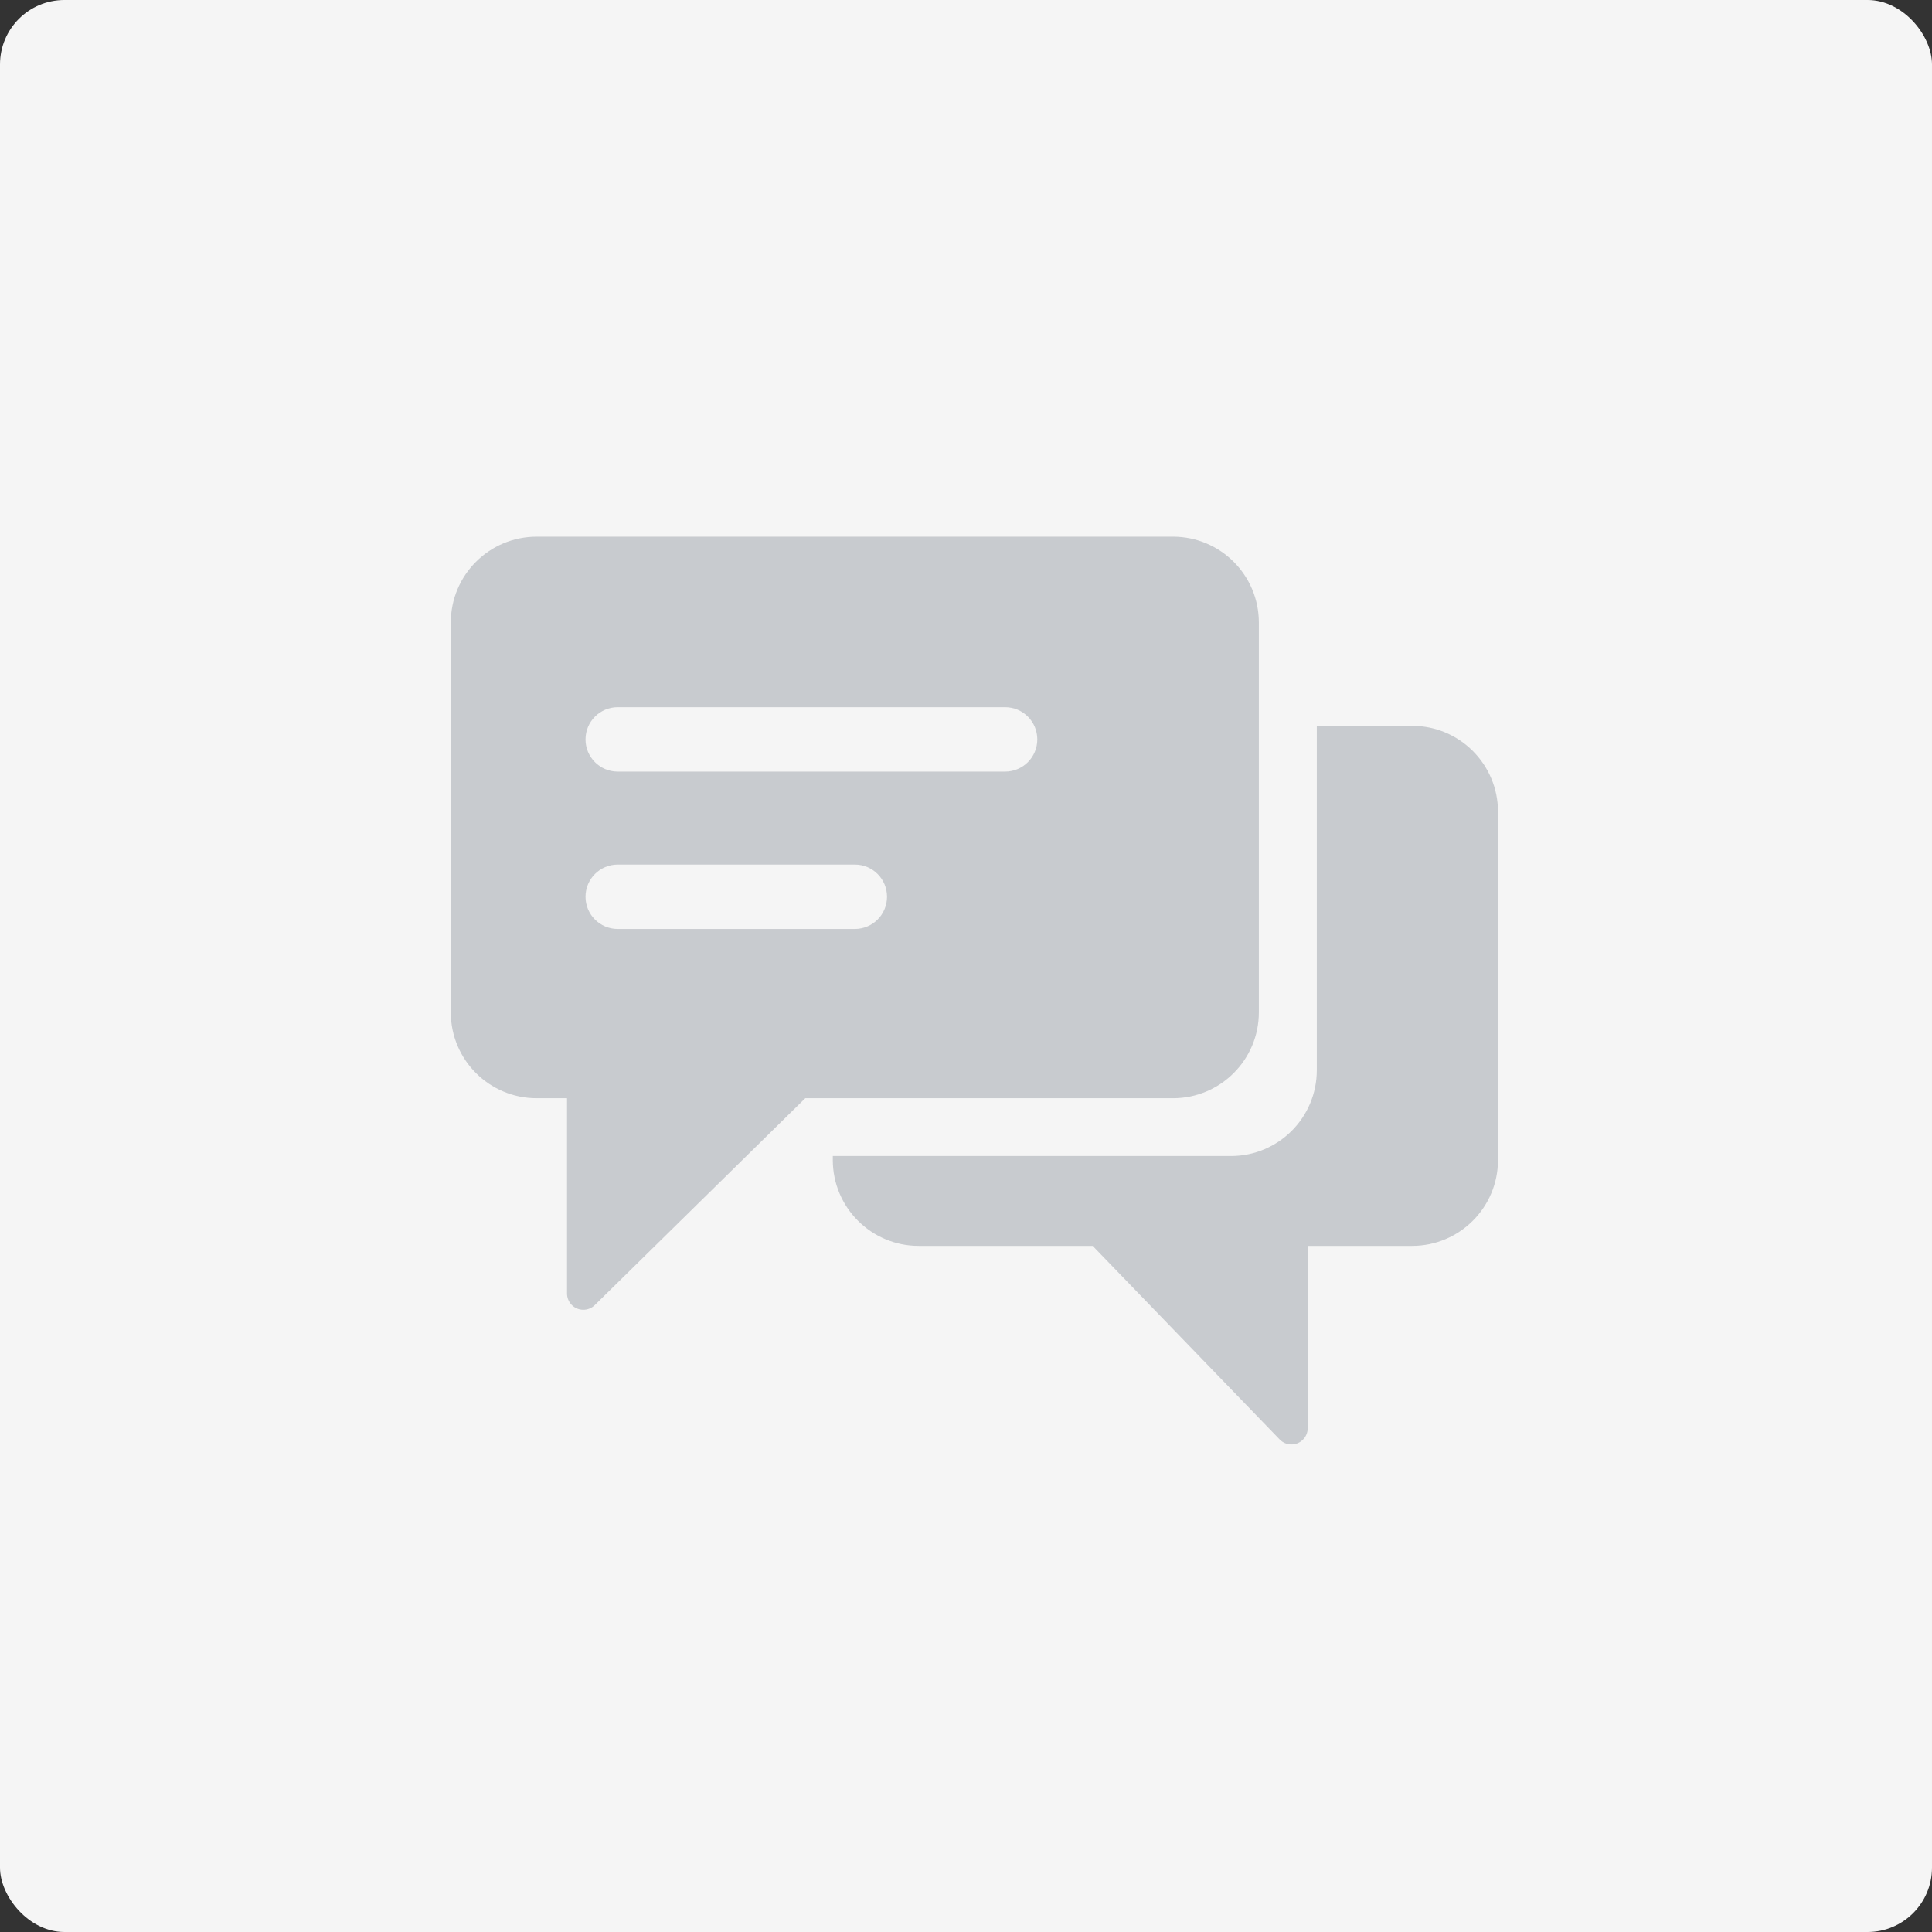 <?xml version="1.0" encoding="UTF-8"?>
<svg width="90px" height="90px" viewBox="0 0 90 90" version="1.1" xmlns="http://www.w3.org/2000/svg" xmlns:xlink="http://www.w3.org/1999/xlink">
    <rect x="0" y="0" width="90" height="90" fill="#333333" stroke="none"/>
    <!-- Generator: Sketch 53.2 (72643) - https://sketchapp.com -->
    <title>Forums@1x</title>
    <desc>Created with Sketch.</desc>
    <g id="Page-1" stroke="none" stroke-width="1" fill="none" fill-rule="evenodd">
        <g id="Search-result-category-icon" transform="translate(-525, -362)">
            <g id="Forums" transform="translate(525, 362)">
                <g id="Group-65-Copy" fill="#F5F5F5">
                    <rect id="Rectangle-4-Copy" x="0" y="0" width="90" height="90" rx="3"></rect>
                </g>
                <g id="Group-66" transform="translate(21, 25)" fill="#C8CBCF">
                    <path d="M4,3.12638804e-13 L33.642,3.10418358e-13 C35.852,3.13936765e-13 37.642,1.791 37.642,4 L37.642,22.159 C37.642,24.368 35.852,26.159 33.642,26.159 L16.513,26.159 L6.707,35.797 C6.408,36.091 5.926,36.087 5.632,35.788 C5.493,35.646 5.414,35.454 5.414,35.255 L5.414,26.159 L4,26.159 C1.791,26.159 1.71996971e-12,24.368 1.71773706e-12,22.159 L1.55253588e-12,4 C1.55226534e-12,1.791 1.791,3.13044616e-13 4,3.12638804e-13 Z M7.776,10.944 L25.821,10.944 C26.65,10.944 27.321,10.273 27.321,9.444 C27.321,8.616 26.65,7.944 25.821,7.944 L7.776,7.944 C6.948,7.944 6.276,8.616 6.276,9.444 C6.276,10.273 6.948,10.944 7.776,10.944 Z M7.776,18.274 L18.821,18.274 C19.65,18.274 20.321,17.603 20.321,16.774 C20.321,15.946 19.65,15.274 18.821,15.274 L7.776,15.274 C6.948,15.274 6.276,15.946 6.276,16.774 C6.276,17.603 6.948,18.274 7.776,18.274 Z M17.795,28.852 L36.342,28.852 C38.552,28.852 40.342,27.061 40.342,24.852 L40.342,8.813 L44.782,8.813 C46.992,8.813 48.782,10.604 48.782,12.813 L48.782,29.038 C48.782,31.247 46.992,33.038 44.782,33.038 L39.918,33.038 L39.918,41.528 C39.918,41.734 39.835,41.932 39.686,42.075 C39.385,42.366 38.903,42.358 38.612,42.056 L29.9,33.038 L21.795,33.038 C19.586,33.038 17.795,31.247 17.795,29.038 L17.795,28.852 Z" id="Combined-Shape"></path>
                </g>
            </g>
        </g>
    </g>
</svg>